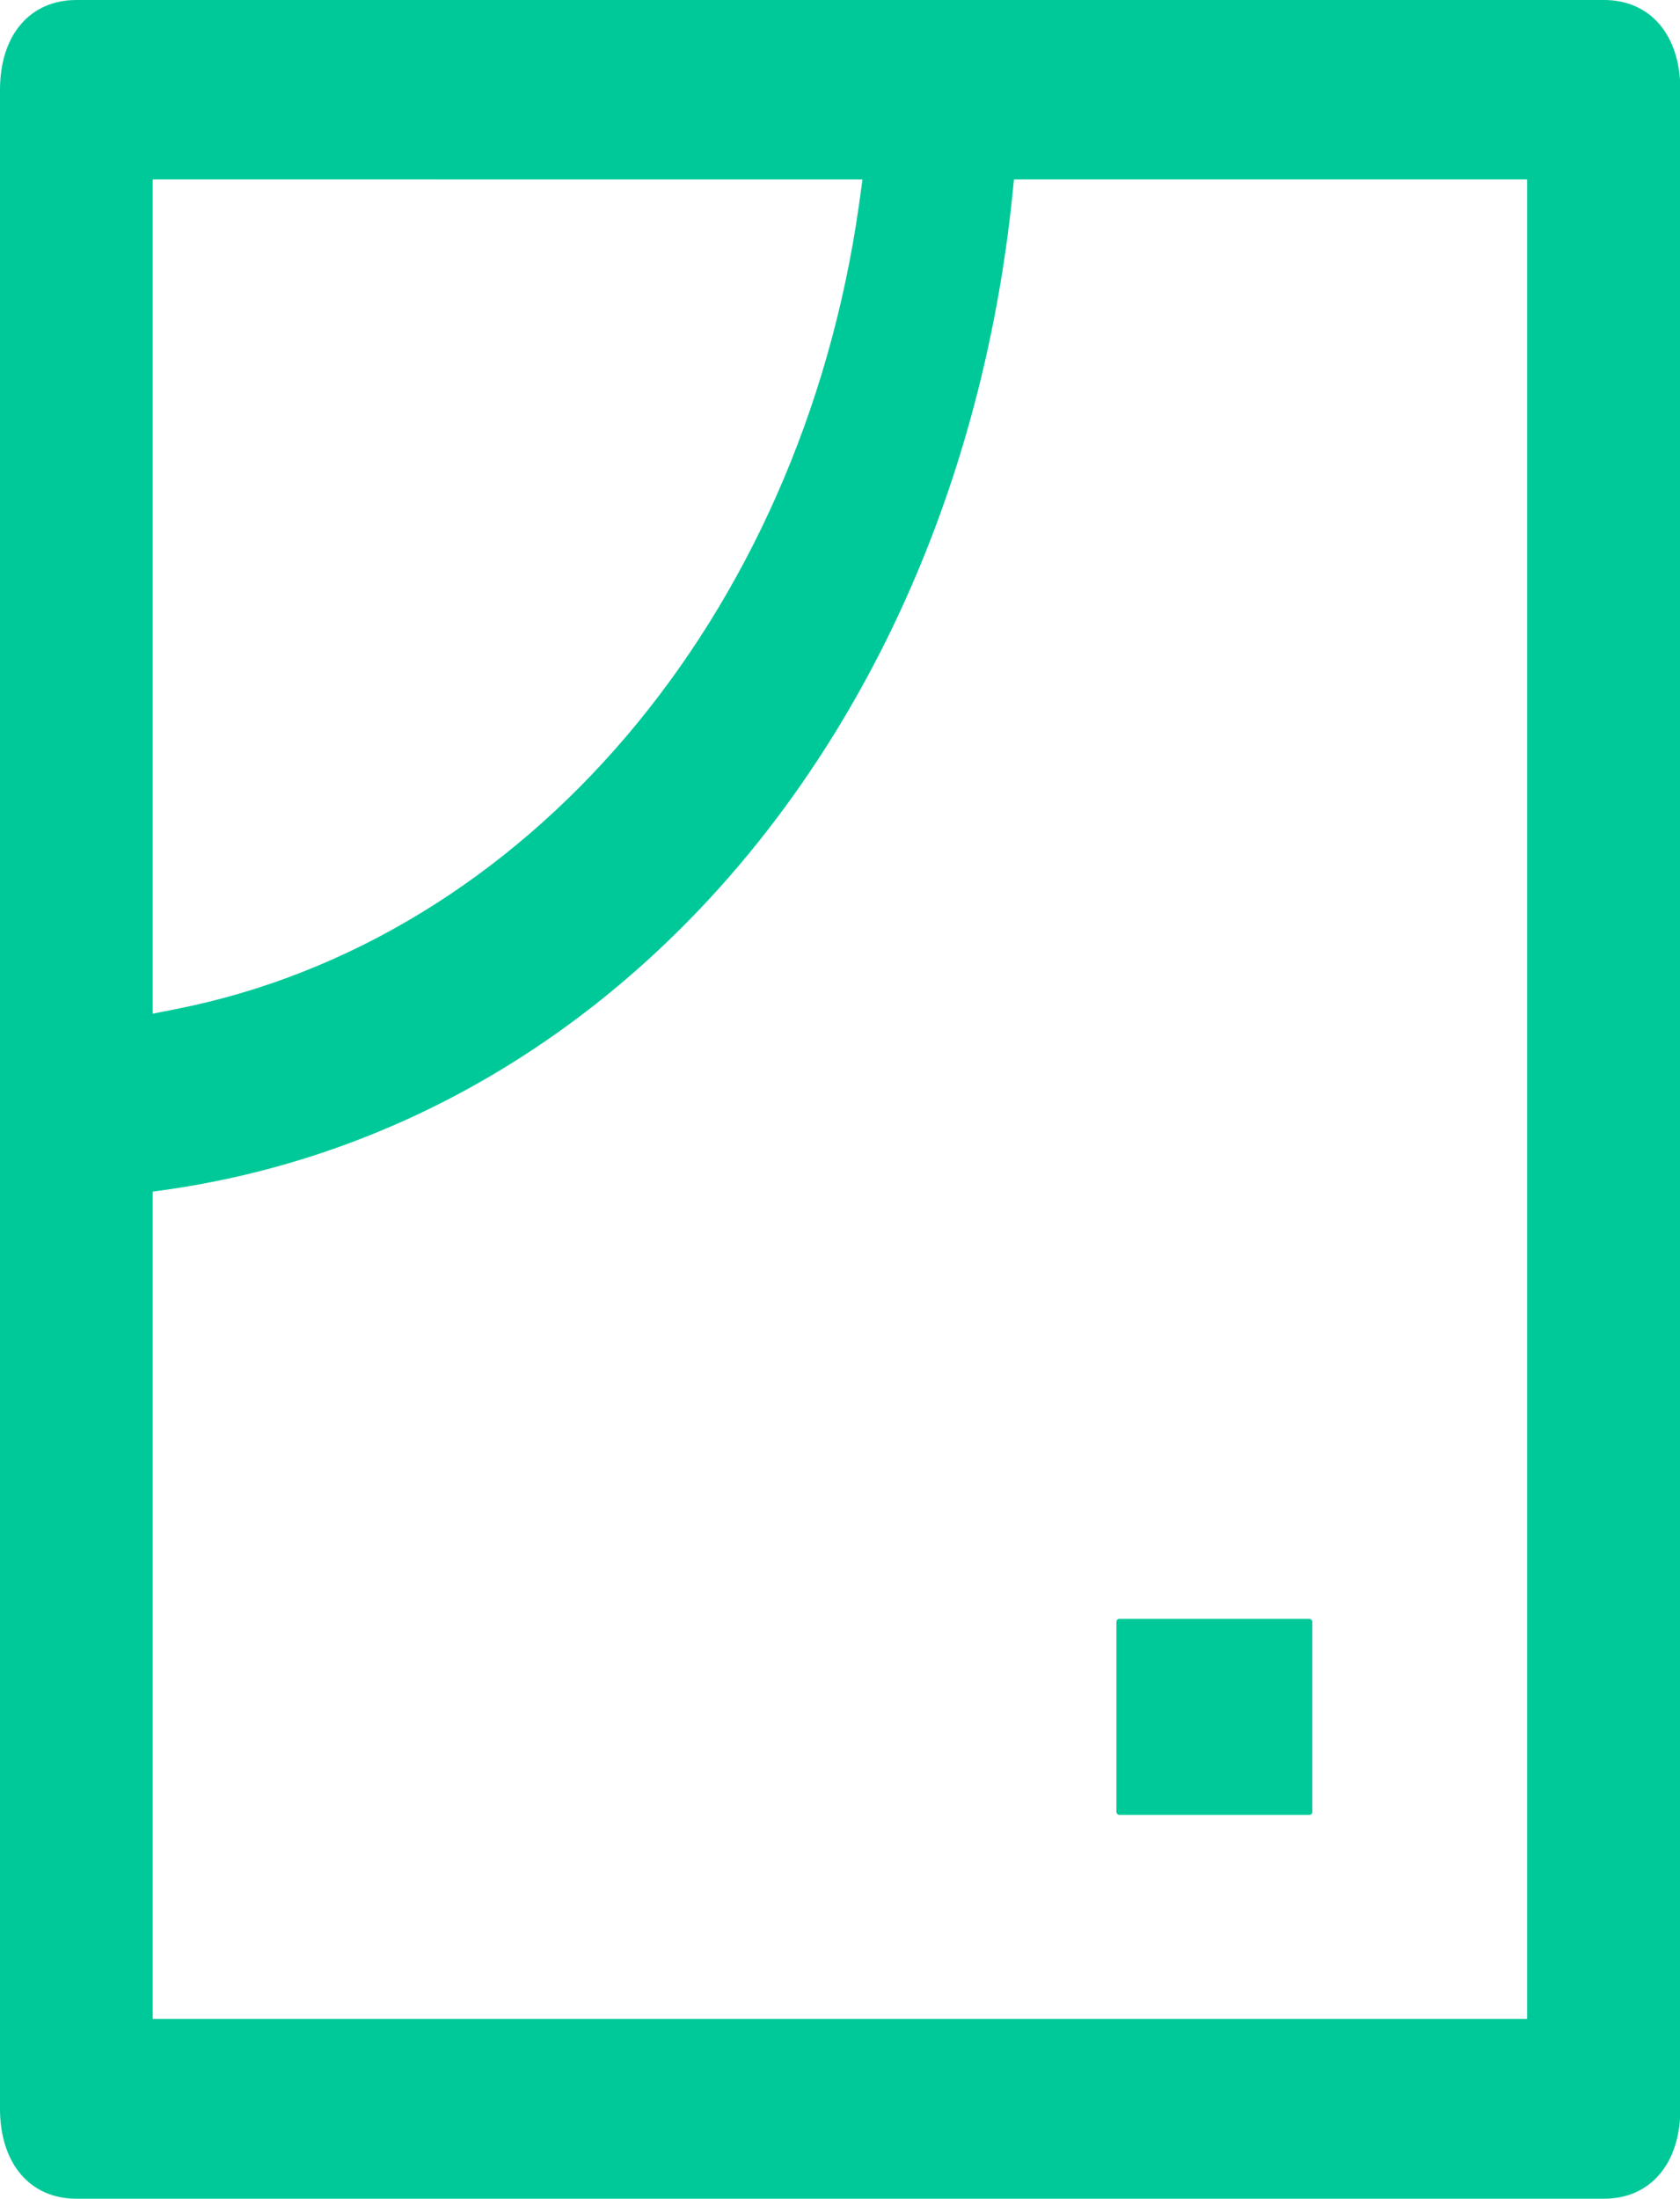 <svg xmlns="http://www.w3.org/2000/svg" viewBox="0 0 92.17 120.58"><title>youwho-logo-teal</title><g id="b83e409b-d60d-4b0b-aca1-8a143d1ce12e" data-name="Layer 3"><path d="M4.19,120.58c-2.55,0-4.19-1.94-4.19-4.93V4.92C0,1.93,1.64,0,4.19,0H88c2.55,0,4.19,1.93,4.19,4.92V115.65c0,3-1.64,4.93-4.19,4.93ZM55.52,10.92C52.45,39.79,33.87,61.61,9.3,65.22l-.92.13v45.37h75.4V9.84H55.63ZM8.38,55.59l1.22-.24c19.23-3.77,34.31-21.48,37.52-44.07l.2-1.44H8.38Z" style="fill:#00c999"/><rect x="61.25" y="88.78" width="10.75" height="10.75" rx="0.16" style="fill:#00c999"/></g></svg>
